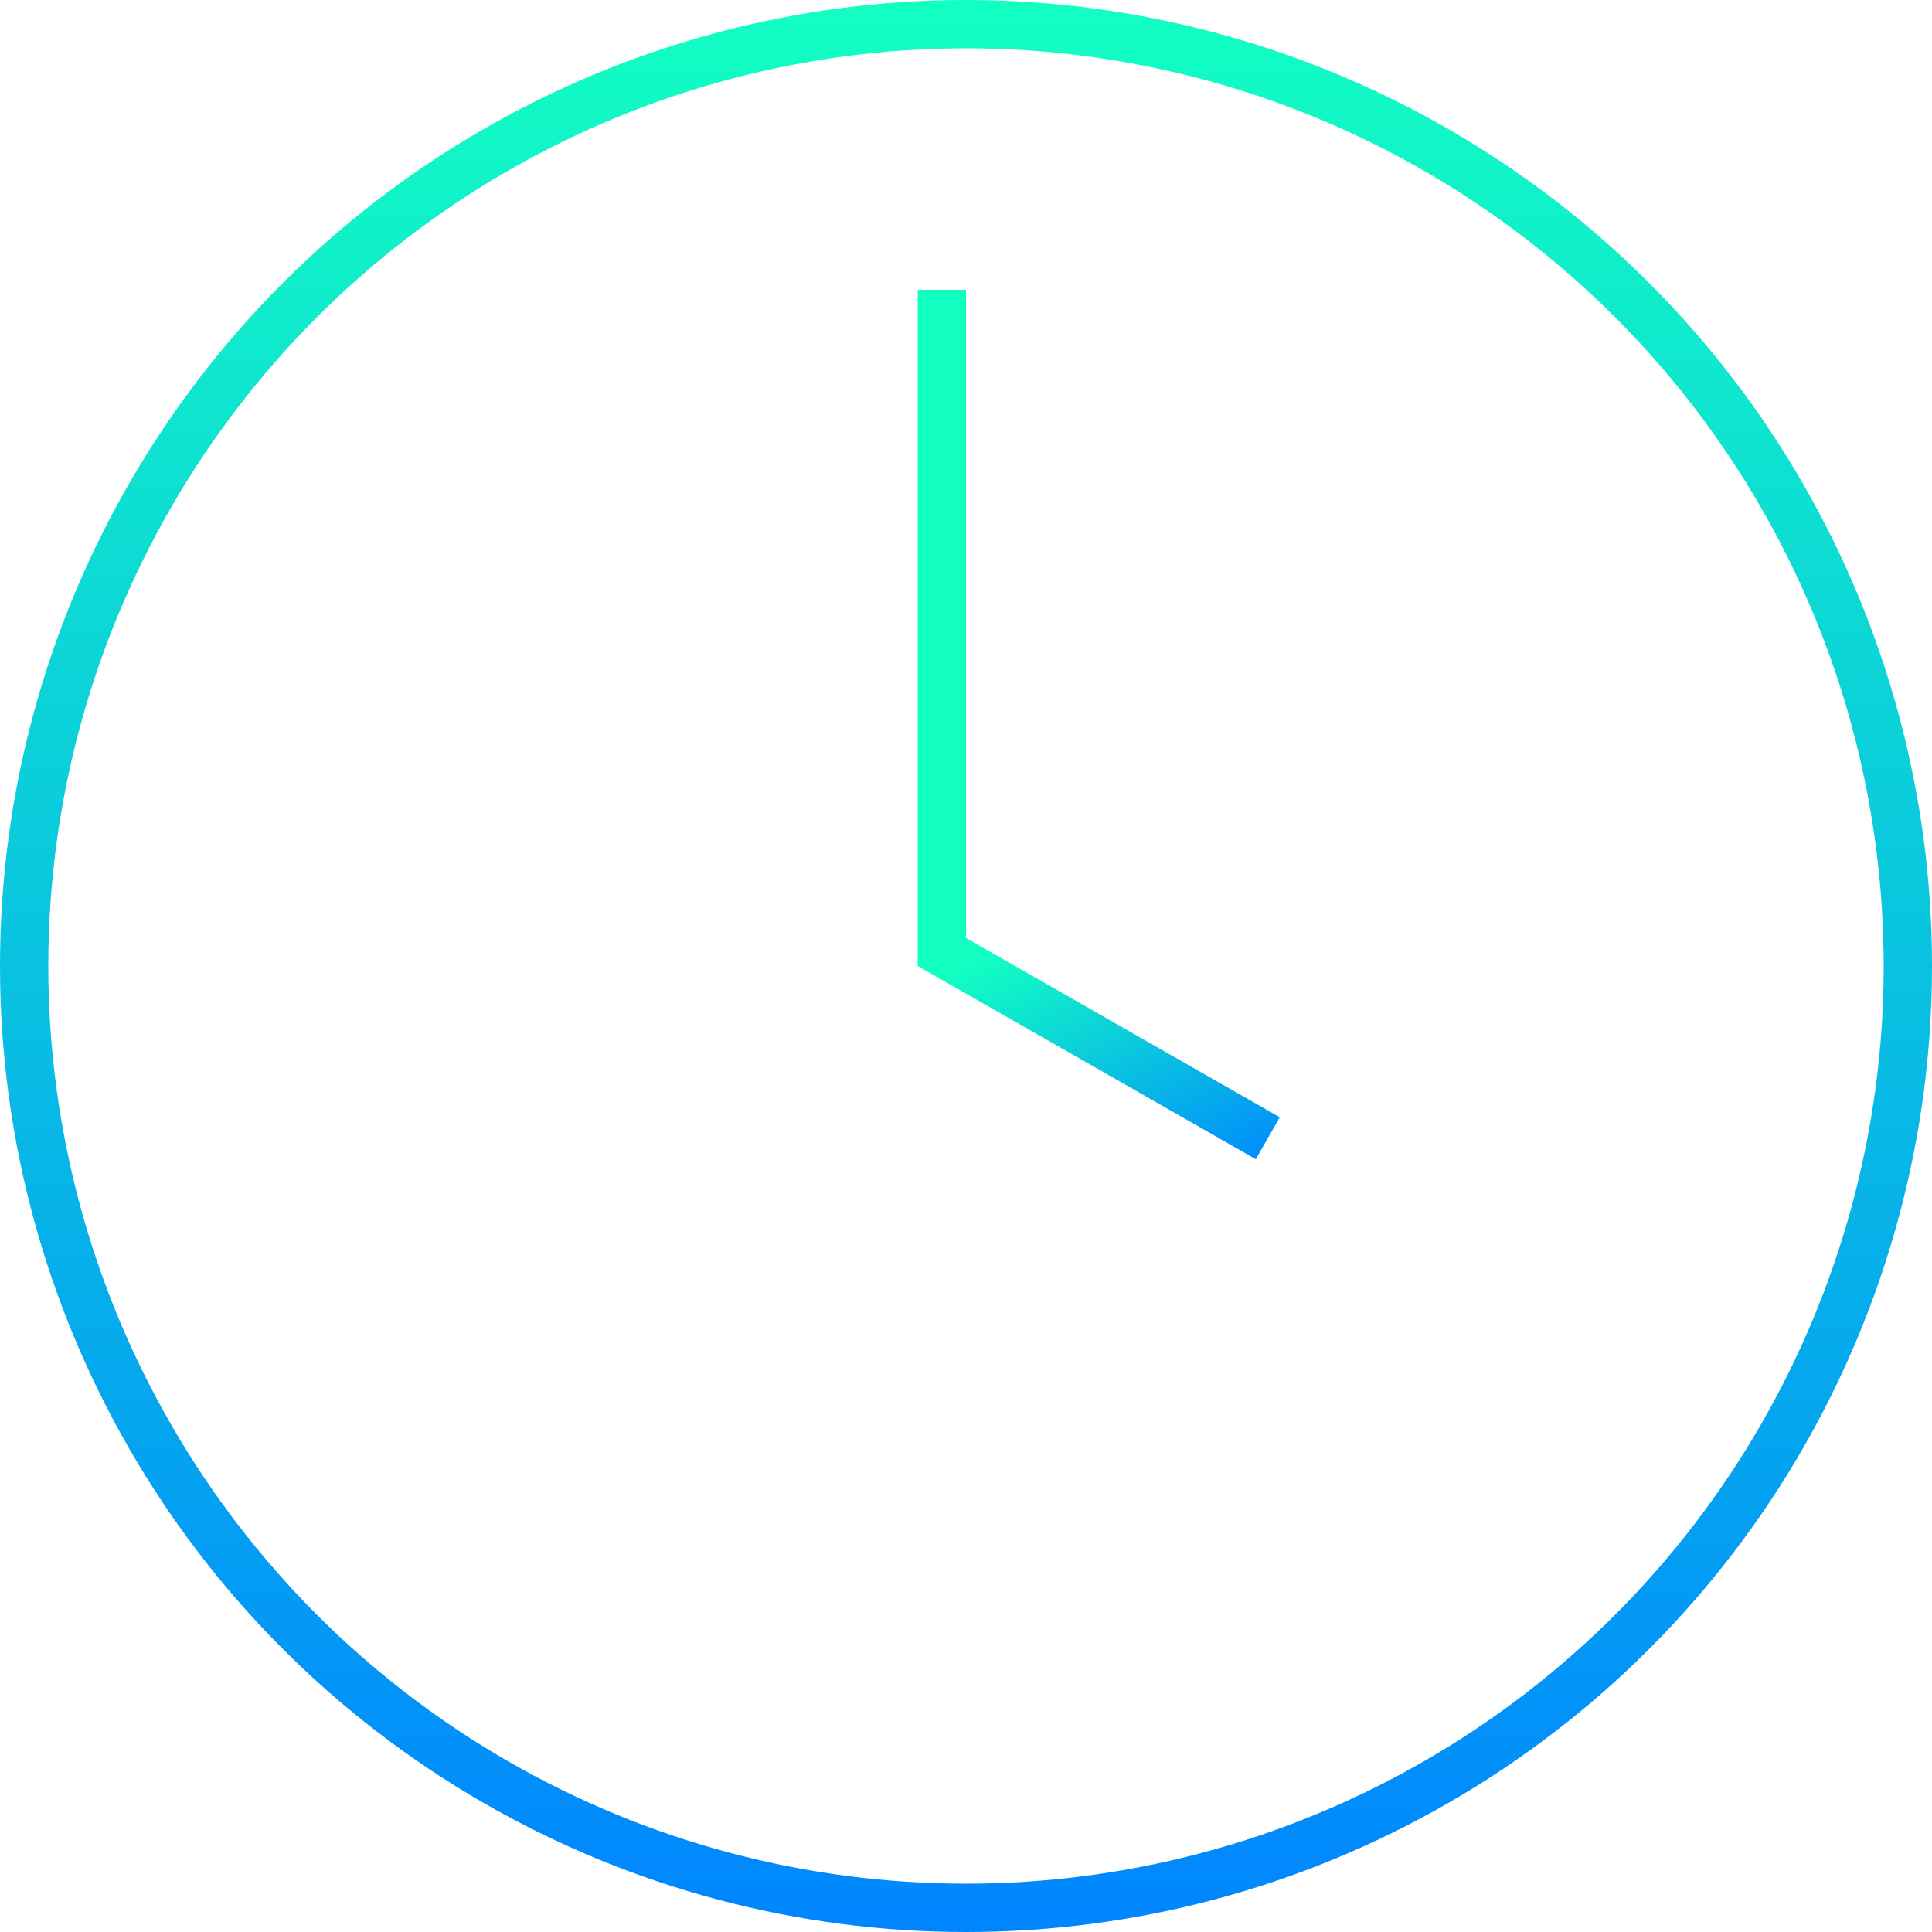 <svg width="40" height="40" viewBox="0 0 40 40" fill="none" xmlns="http://www.w3.org/2000/svg">
<circle cx="20" cy="20" r="19.5" stroke="url(#paint0_linear_702_104)"/>
<line x1="19.5" y1="6" x2="19.5" y2="20" stroke="url(#paint1_linear_702_104)"/>
<line x1="19.248" y1="19.566" x2="26.248" y2="23.566" stroke="url(#paint2_linear_702_104)"/>
<defs>
<linearGradient id="paint0_linear_702_104" x1="20" y1="0" x2="20" y2="40" gradientUnits="userSpaceOnUse">
<stop stop-color="#12FFC2"/>
<stop offset="1" stop-color="#0085FF"/>
</linearGradient>
<linearGradient id="paint1_linear_702_104" x1="19" y1="13" x2="18" y2="13" gradientUnits="userSpaceOnUse">
<stop stop-color="#12FFC2"/>
<stop offset="1" stop-color="#0085FF"/>
</linearGradient>
<linearGradient id="paint2_linear_702_104" x1="21" y1="19.5" x2="24" y2="25.5" gradientUnits="userSpaceOnUse">
<stop stop-color="#12FFC2"/>
<stop offset="1" stop-color="#0085FF"/>
</linearGradient>
</defs>
</svg>
